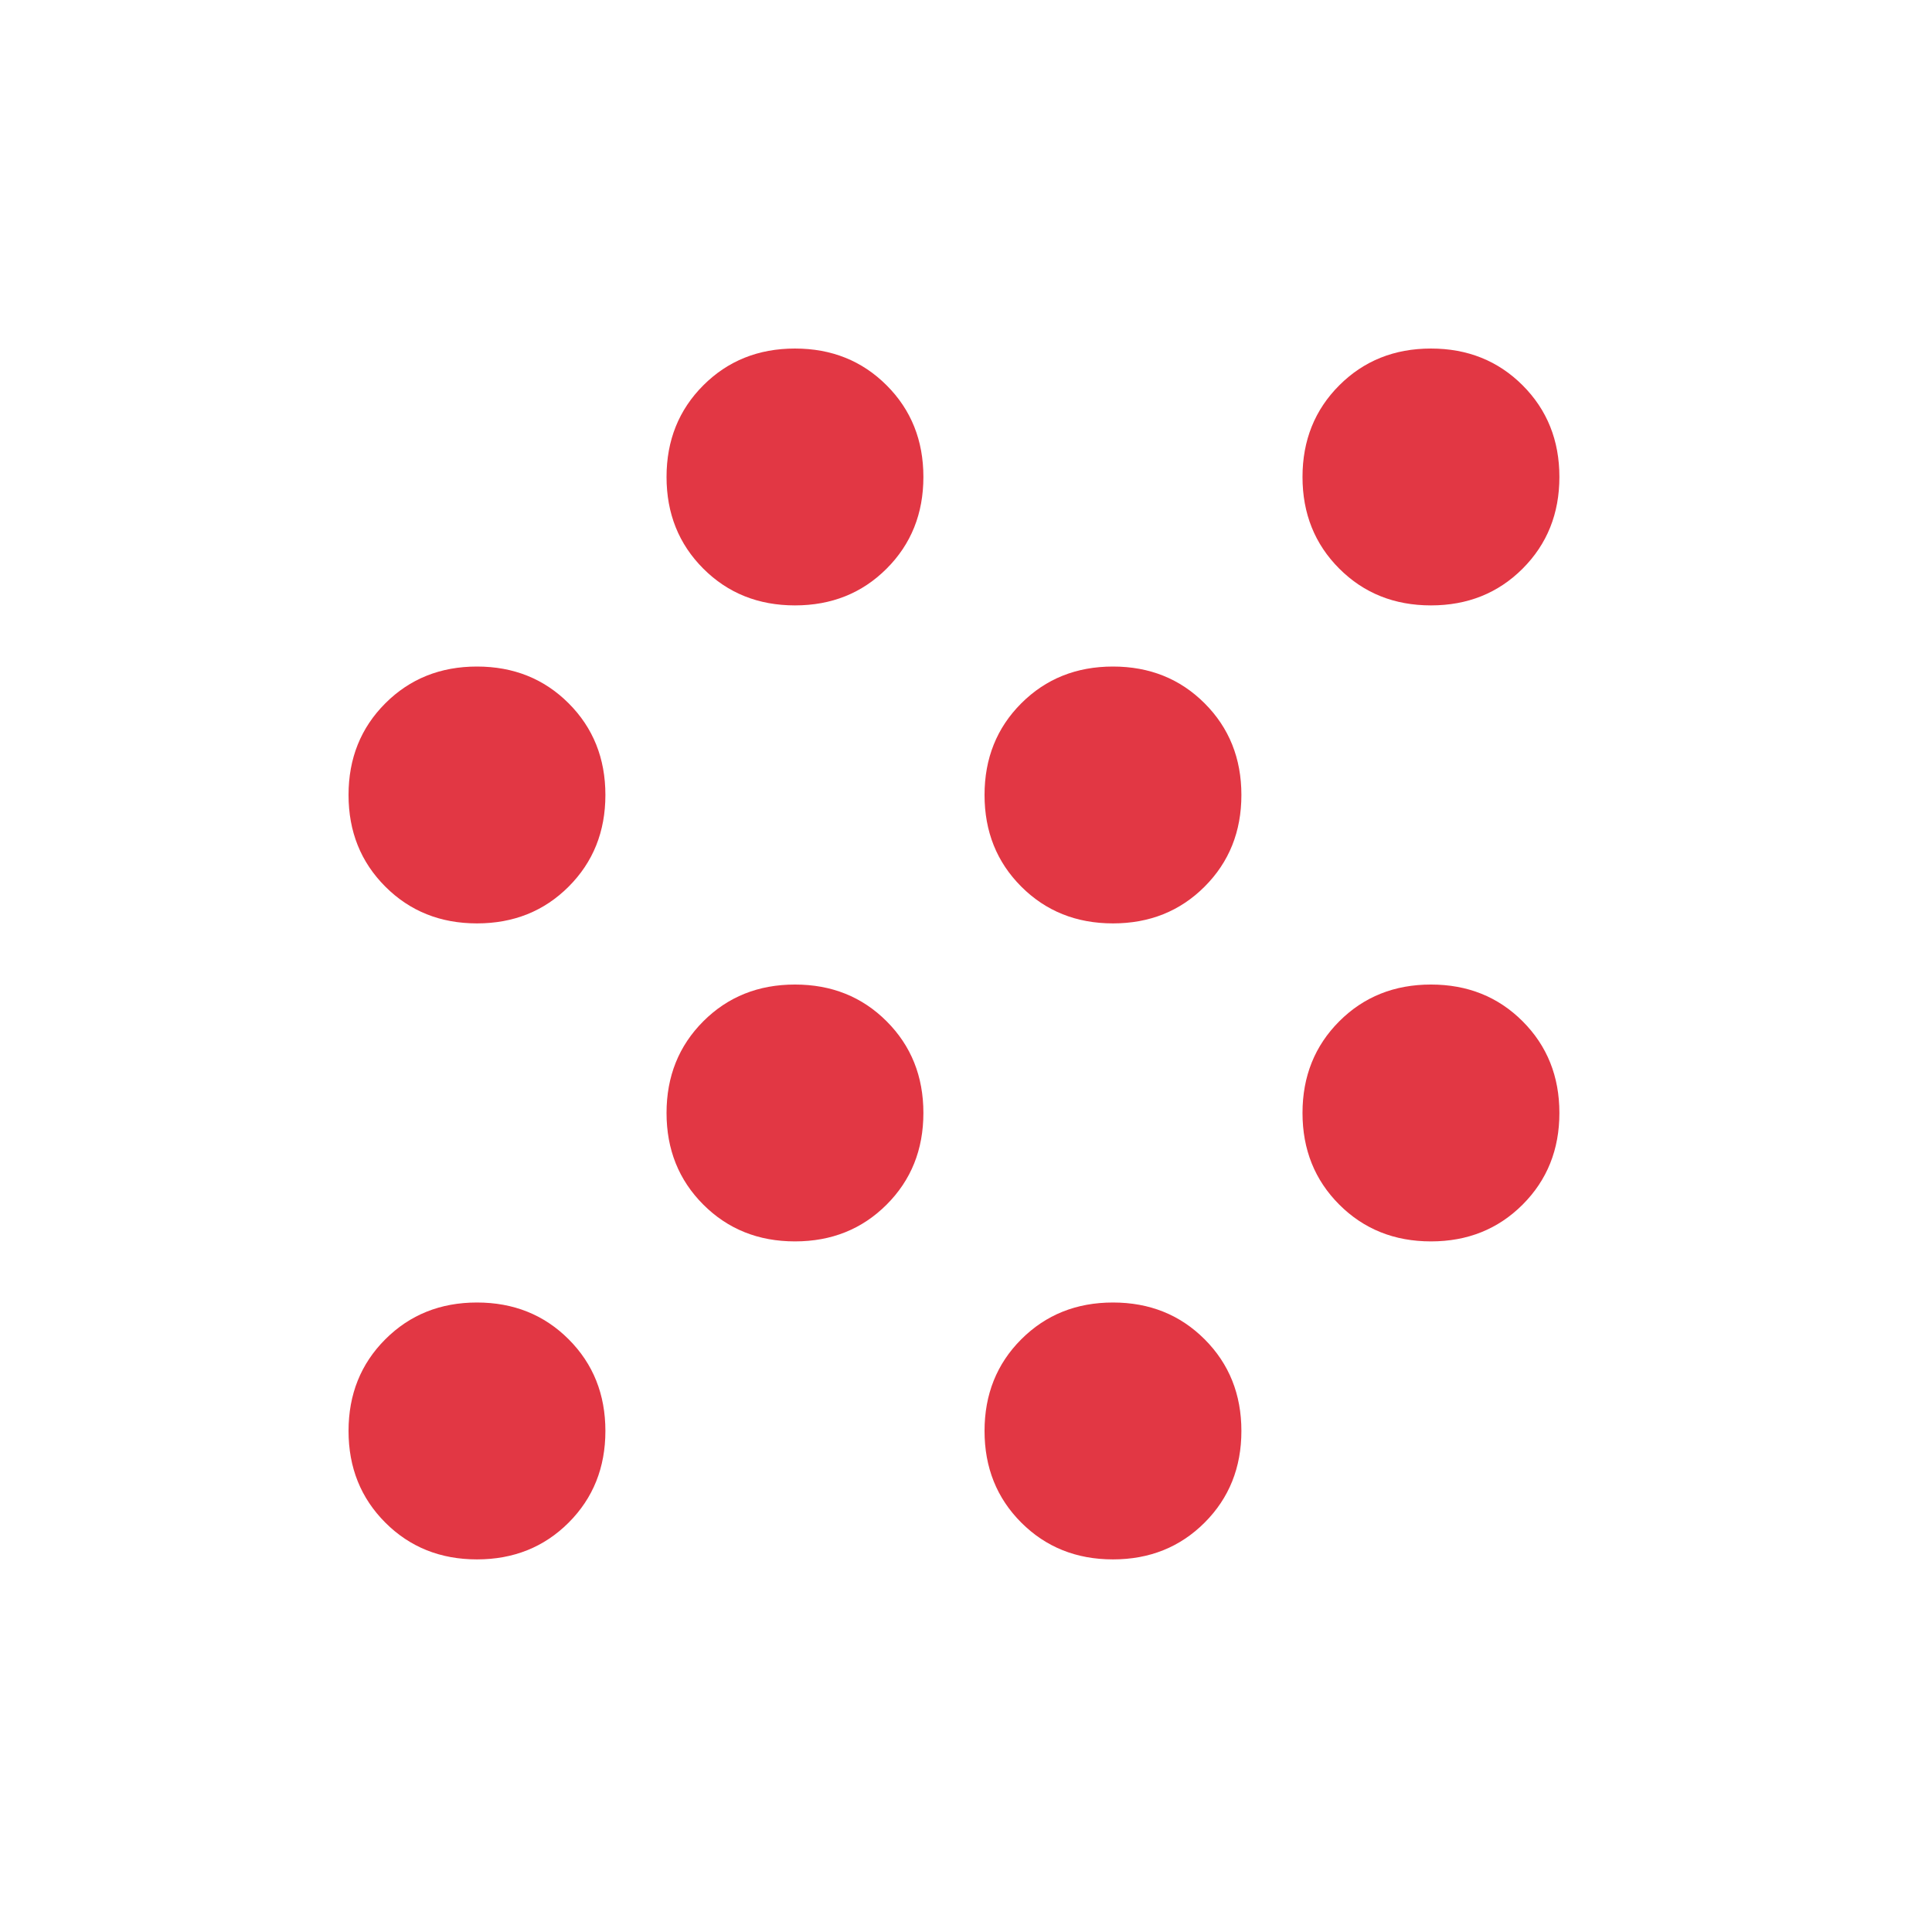 <svg xmlns="http://www.w3.org/2000/svg" width="57" height="57" viewBox="0 0 57 57" fill="none"><mask id="mask0_8_2683" style="mask-type:alpha" maskUnits="userSpaceOnUse" x="0" y="0" width="57" height="57"><rect width="56.29" height="56.29" fill="#D9D9D9"></rect></mask><g mask="url(#mask0_8_2683)"><path d="M14.072 46.007C12.993 46.007 12.091 45.645 11.368 44.922C10.645 44.199 10.283 43.297 10.283 42.218C10.283 41.138 10.645 40.236 11.368 39.513C12.091 38.79 12.993 38.428 14.072 38.428C15.152 38.428 16.054 38.79 16.777 39.513C17.5 40.236 17.861 41.138 17.861 42.218C17.861 43.297 17.5 44.199 16.777 44.922C16.054 45.645 15.152 46.007 14.072 46.007ZM32.836 46.007C31.756 46.007 30.855 45.645 30.131 44.922C29.408 44.199 29.047 43.297 29.047 42.218C29.047 41.138 29.408 40.236 30.131 39.513C30.855 38.79 31.756 38.428 32.836 38.428C33.916 38.428 34.817 38.79 35.54 39.513C36.263 40.236 36.625 41.138 36.625 42.218C36.625 43.297 36.263 44.199 35.54 44.922C34.817 45.645 33.916 46.007 32.836 46.007ZM23.454 36.625C22.375 36.625 21.473 36.263 20.75 35.54C20.027 34.817 19.665 33.916 19.665 32.836C19.665 31.756 20.027 30.855 20.75 30.131C21.473 29.408 22.375 29.047 23.454 29.047C24.534 29.047 25.435 29.408 26.158 30.131C26.882 30.855 27.243 31.756 27.243 32.836C27.243 33.916 26.882 34.817 26.158 35.54C25.435 36.263 24.534 36.625 23.454 36.625ZM42.218 36.625C41.138 36.625 40.236 36.263 39.513 35.54C38.79 34.817 38.428 33.916 38.428 32.836C38.428 31.756 38.79 30.855 39.513 30.131C40.236 29.408 41.138 29.047 42.218 29.047C43.297 29.047 44.199 29.408 44.922 30.131C45.645 30.855 46.007 31.756 46.007 32.836C46.007 33.916 45.645 34.817 44.922 35.54C44.199 36.263 43.297 36.625 42.218 36.625ZM14.072 27.243C12.993 27.243 12.091 26.882 11.368 26.158C10.645 25.435 10.283 24.534 10.283 23.454C10.283 22.375 10.645 21.473 11.368 20.75C12.091 20.027 12.993 19.665 14.072 19.665C15.152 19.665 16.054 20.027 16.777 20.75C17.5 21.473 17.861 22.375 17.861 23.454C17.861 24.534 17.5 25.435 16.777 26.158C16.054 26.882 15.152 27.243 14.072 27.243ZM32.836 27.243C31.756 27.243 30.855 26.882 30.131 26.158C29.408 25.435 29.047 24.534 29.047 23.454C29.047 22.375 29.408 21.473 30.131 20.75C30.855 20.027 31.756 19.665 32.836 19.665C33.916 19.665 34.817 20.027 35.54 20.75C36.263 21.473 36.625 22.375 36.625 23.454C36.625 24.534 36.263 25.435 35.54 26.158C34.817 26.882 33.916 27.243 32.836 27.243ZM23.454 17.861C22.375 17.861 21.473 17.5 20.75 16.777C20.027 16.054 19.665 15.152 19.665 14.072C19.665 12.993 20.027 12.091 20.75 11.368C21.473 10.645 22.375 10.283 23.454 10.283C24.534 10.283 25.435 10.645 26.158 11.368C26.882 12.091 27.243 12.993 27.243 14.072C27.243 15.152 26.882 16.054 26.158 16.777C25.435 17.5 24.534 17.861 23.454 17.861ZM42.218 17.861C41.138 17.861 40.236 17.5 39.513 16.777C38.79 16.054 38.428 15.152 38.428 14.072C38.428 12.993 38.79 12.091 39.513 11.368C40.236 10.645 41.138 10.283 42.218 10.283C43.297 10.283 44.199 10.645 44.922 11.368C45.645 12.091 46.007 12.993 46.007 14.072C46.007 15.152 45.645 16.054 44.922 16.777C44.199 17.5 43.297 17.861 42.218 17.861Z" fill="#E23744"></path></g></svg>